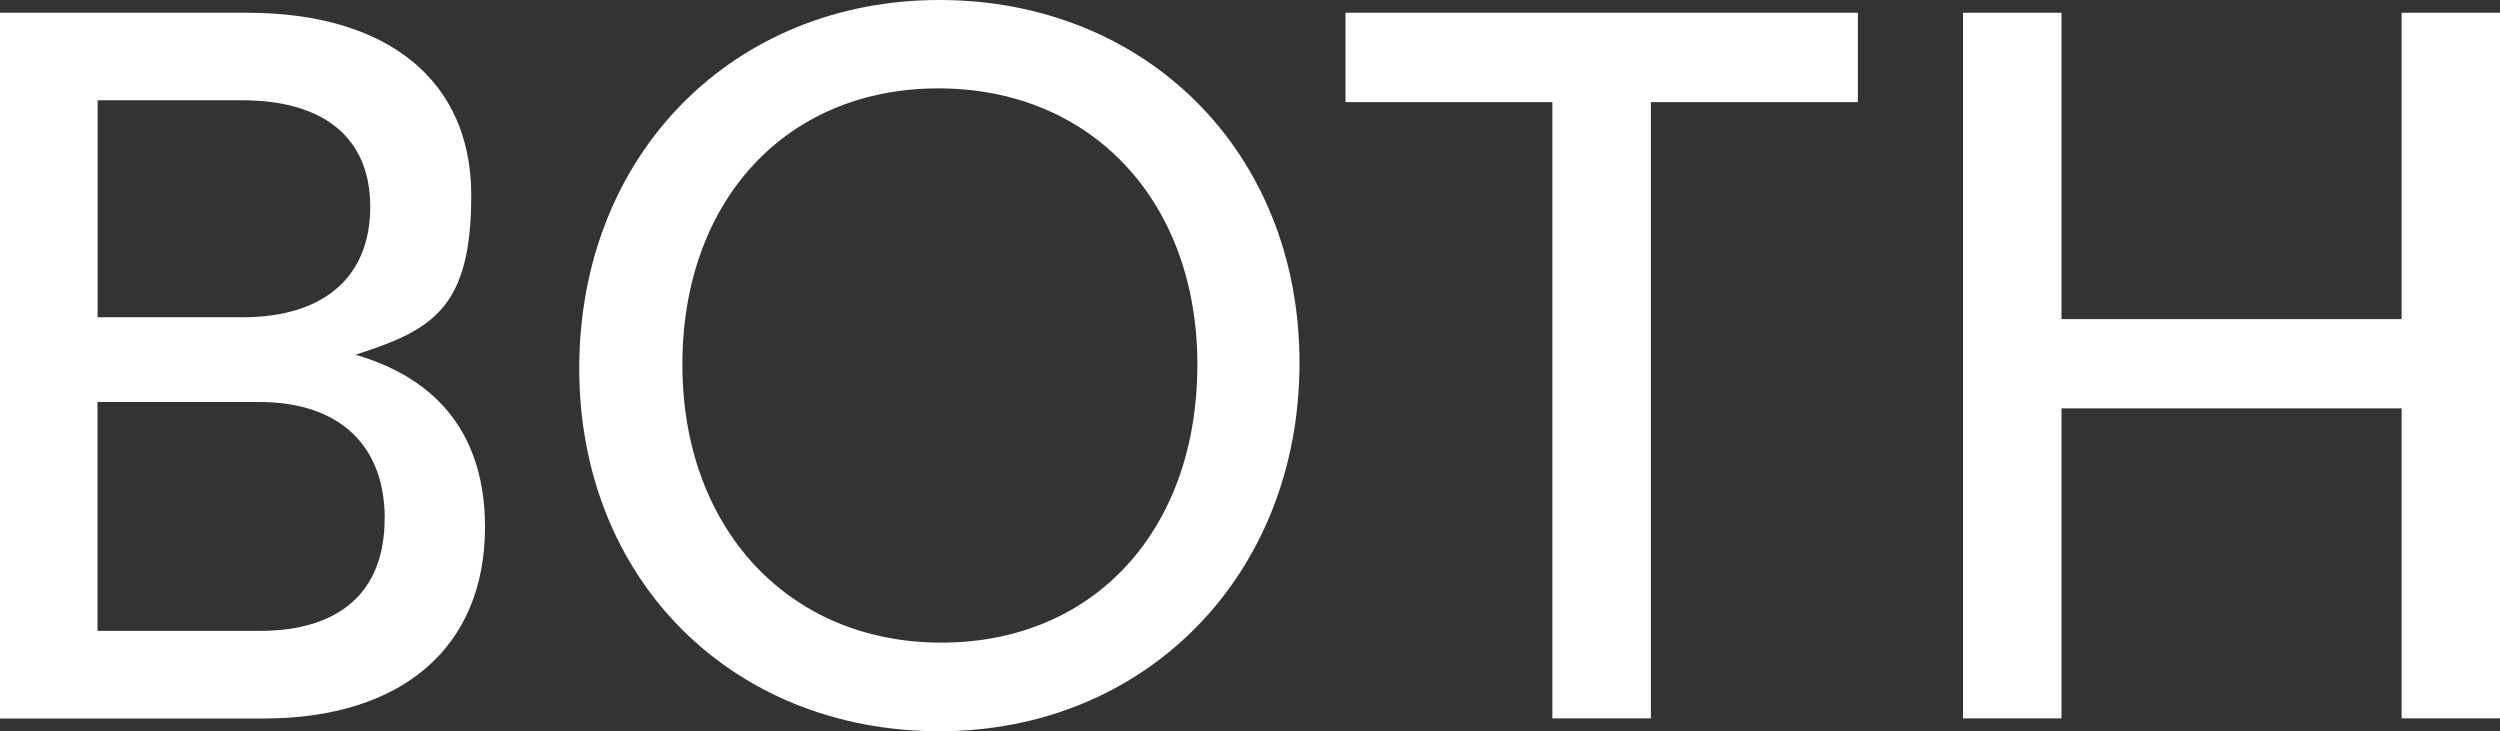 <?xml version="1.0" encoding="UTF-8"?>
<svg id="Layer_1" data-name="Layer 1" xmlns="http://www.w3.org/2000/svg" version="1.1" viewBox="0 0 2000 584.9">
  <rect x="0" y="0" width="2000" height="584.9" fill="#333333" stroke="none"/>
  <defs>
    <style>
      .cls-1 {
        fill: #fff;
        stroke-width: 0px;
      }
    </style>
  </defs>
  <path class="cls-1" d="M388,421.6c0,96.3-66.4,153.2-177.2,153.2H0V10.2h197.6c113.1,0,179.4,54.7,179.4,145.9s-31.4,107.9-92.6,127.7c67.9,19.7,103.6,66.4,103.6,137.8ZM193.3,80.2h-115.2v173.6h116c66.4,0,102.1-33.5,102.1-88.3s-36.5-85.3-102.8-85.3ZM307.8,415c0-58.3-35.7-93.4-100.6-93.4H78v183.1h129.8c64.2,0,99.9-31.4,99.9-89.7Z"/>
  <path class="cls-1" d="M463.4,294.7C463.4,123.3,586.7,0,751.5,0s288.1,121.1,288.1,290.3-122.5,294.7-288.1,294.7-288.1-121.1-288.1-290.3ZM957.9,291.7c0-130.6-84.6-221-207.1-221s-204.9,90.4-204.9,221,84.6,222.4,207.1,222.4,204.9-90.4,204.9-222.4Z"/>
  <path class="cls-1" d="M1486.3,81.7h-165.6v493h-78.8V81.7h-165.5V10.2h409.9v71.5Z"/>
  <path class="cls-1" d="M2000,10.2v564.5h-78.7v-248h-272.1v248h-78.8V10.2h78.8v245.1h272.1V10.2h78.7Z"/>
</svg>